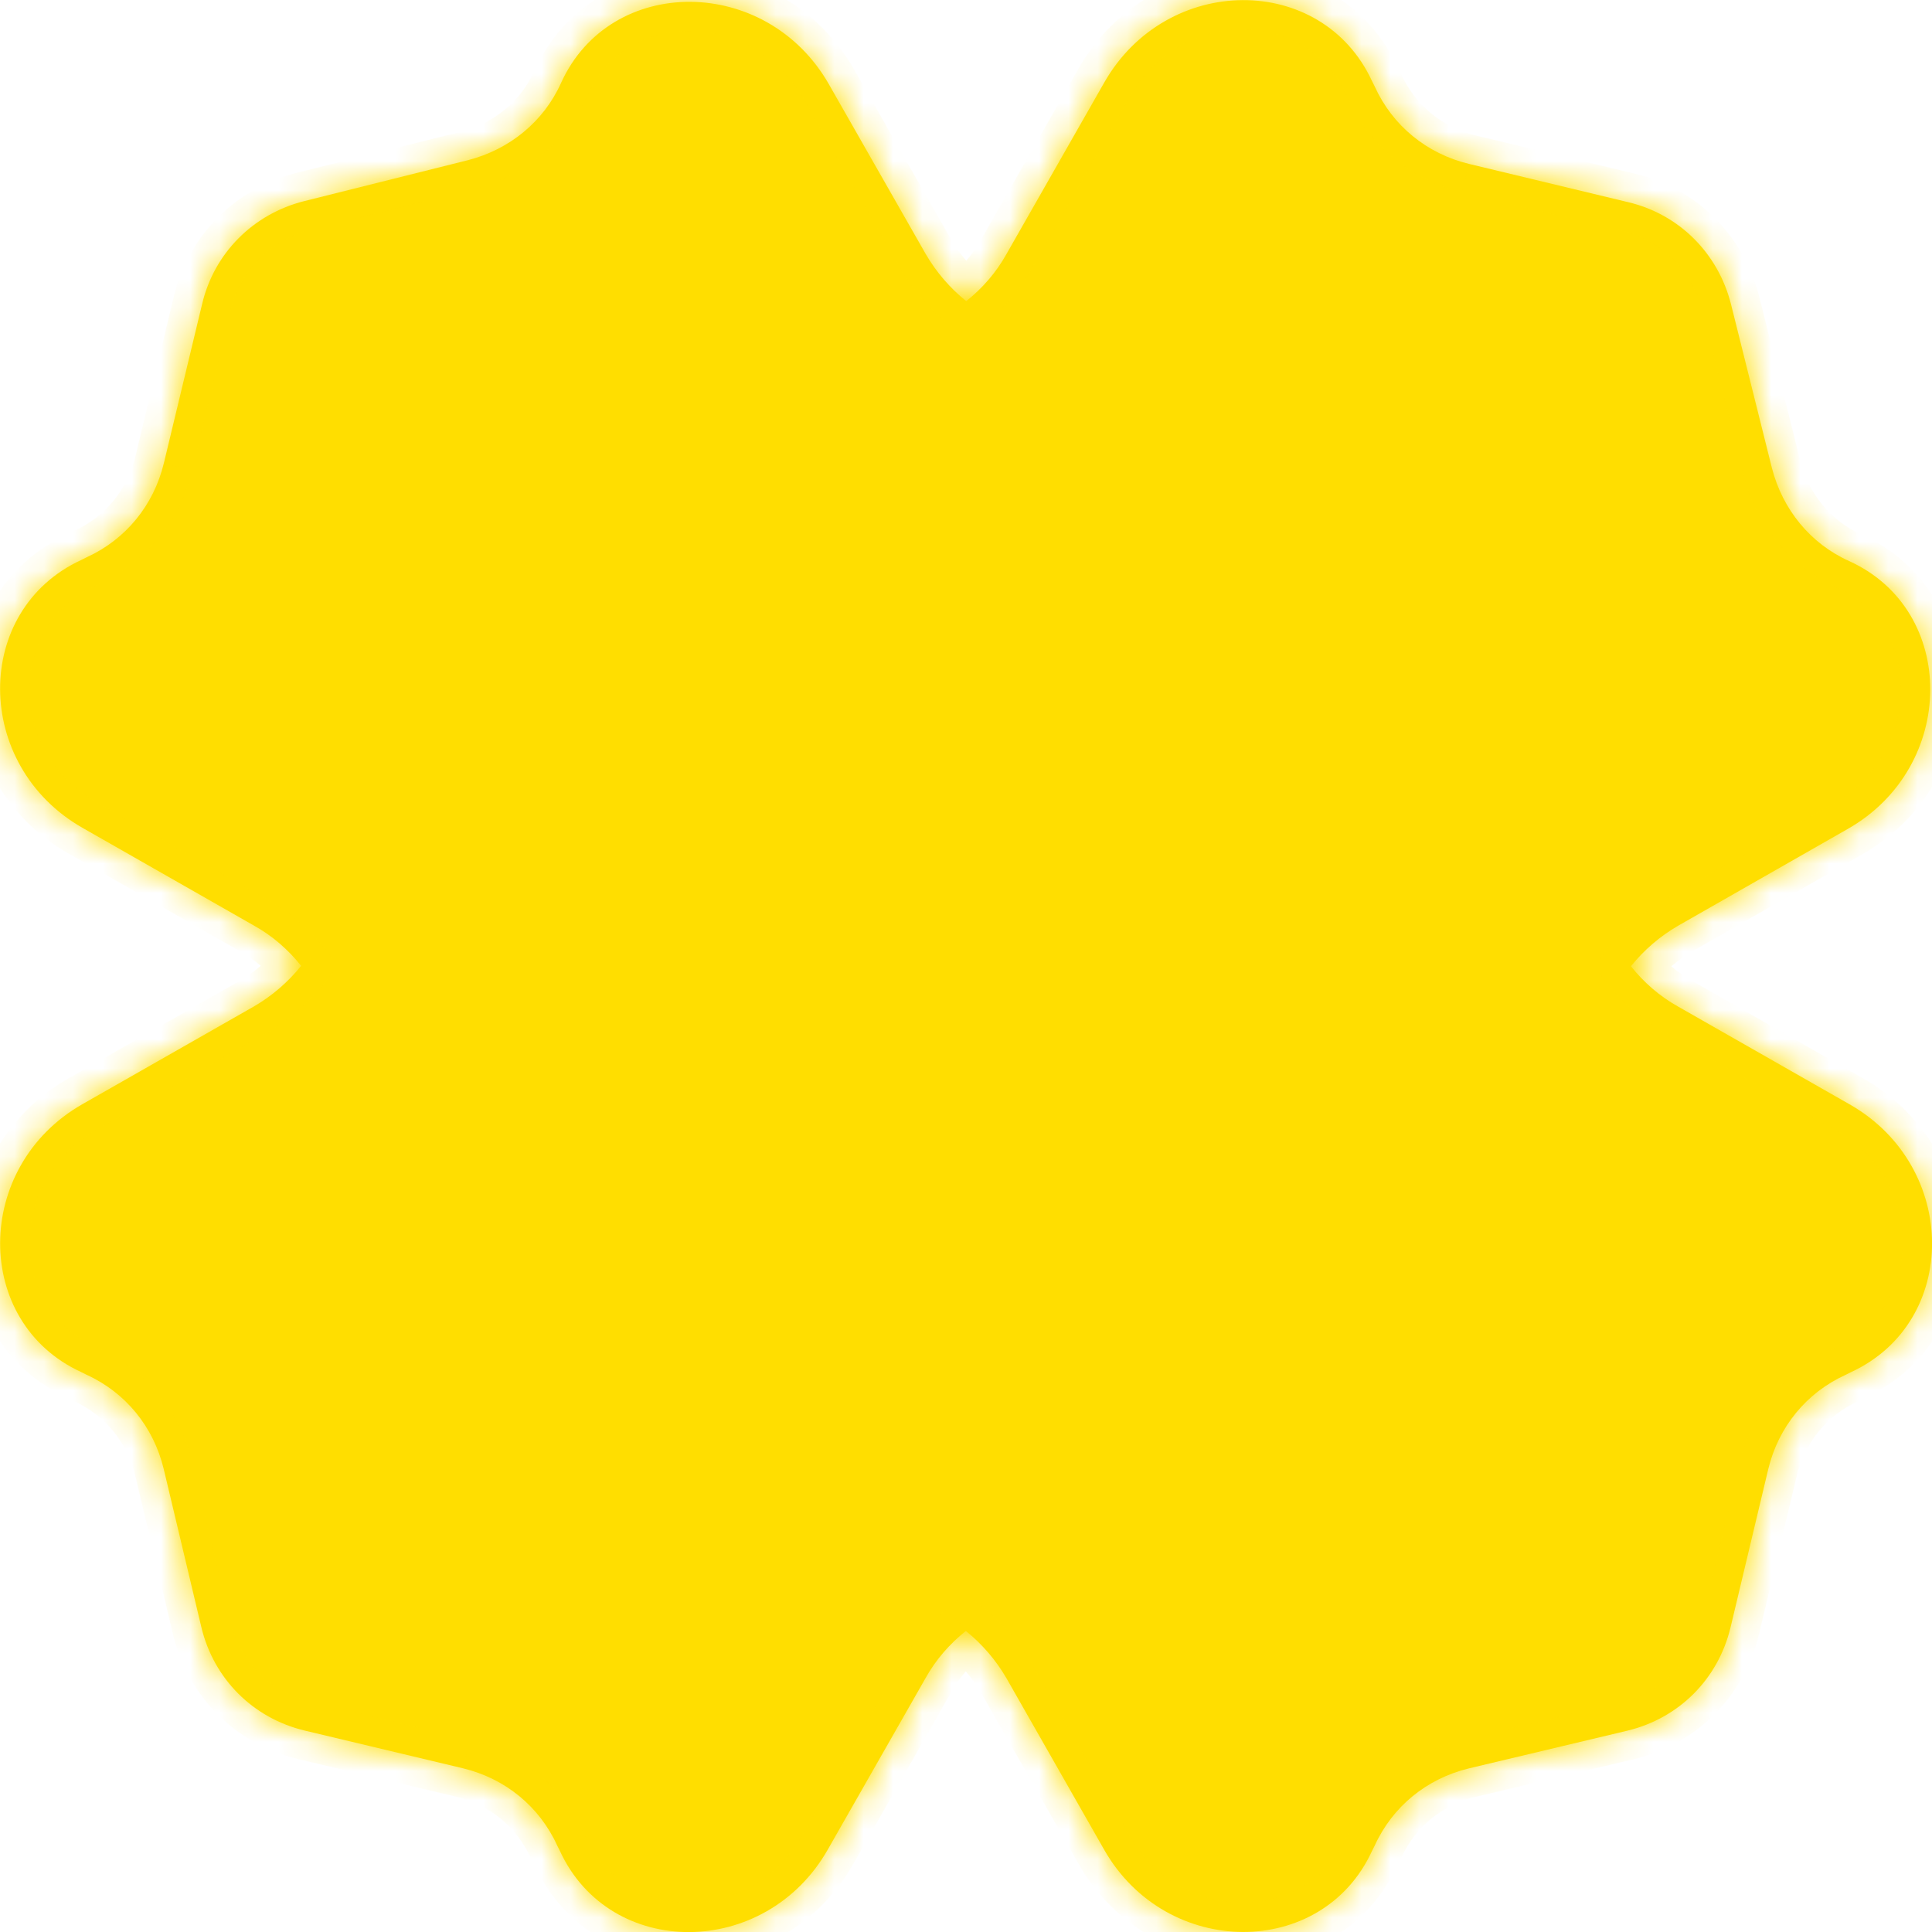 <svg width="66" height="66" viewBox="0 0 66 66" fill="none" xmlns="http://www.w3.org/2000/svg">
<mask id="path-1-inside-1_1030_2013" fill="white">
<path fill-rule="evenodd" clip-rule="evenodd" d="M57.326 31.625L63.123 28.317C66.856 26.193 66.887 20.852 63.169 19.167C61.849 18.575 60.893 17.406 60.529 15.98L59.134 10.395C58.694 8.65 57.358 7.315 55.613 6.905L50.181 5.599C48.739 5.25 47.571 4.294 46.964 2.958L46.873 2.776C45.159 -0.942 39.847 -0.912 37.722 2.821L34.383 8.678C34.035 9.305 33.562 9.848 33.008 10.288C32.455 9.844 31.984 9.297 31.624 8.678L28.317 2.88C26.192 -0.853 20.851 -0.884 19.166 2.834C18.574 4.154 17.405 5.11 15.979 5.474L10.394 6.87C8.649 7.309 7.314 8.645 6.904 10.39L5.598 15.822C5.249 17.264 4.293 18.432 2.957 19.039L2.775 19.13C-0.943 20.845 -0.913 26.156 2.82 28.281L8.677 31.62C9.305 31.968 9.847 32.441 10.287 32.995C9.842 33.549 9.295 34.022 8.674 34.382L2.816 37.72C-0.917 39.844 -0.933 45.17 2.77 46.87L2.952 46.961C4.287 47.568 5.243 48.737 5.592 50.179L6.881 55.596C7.306 57.357 8.641 58.692 10.402 59.117L15.819 60.408C17.261 60.757 18.429 61.713 19.036 63.048L19.127 63.23C20.841 66.948 26.153 66.919 28.277 63.186L31.617 57.329C31.966 56.7 32.44 56.157 32.995 55.716C33.549 56.161 34.021 56.709 34.381 57.329L37.719 63.187C39.843 66.92 45.169 66.936 46.869 63.233L46.961 63.051C47.568 61.716 48.736 60.76 50.178 60.411L55.595 59.122C57.356 58.697 58.691 57.362 59.116 55.601L60.407 50.184C60.756 48.742 61.712 47.574 63.048 46.967L63.23 46.876C66.948 45.162 66.918 39.851 63.185 37.726L57.328 34.387C56.699 34.037 56.156 33.563 55.715 33.008C56.16 32.455 56.706 31.984 57.326 31.625Z"/>
</mask>
<path fill-rule="evenodd" clip-rule="evenodd" d="M57.326 31.625L63.123 28.317C66.856 26.193 66.887 20.852 63.169 19.167C61.849 18.575 60.893 17.406 60.529 15.98L59.134 10.395C58.694 8.65 57.358 7.315 55.613 6.905L50.181 5.599C48.739 5.25 47.571 4.294 46.964 2.958L46.873 2.776C45.159 -0.942 39.847 -0.912 37.722 2.821L34.383 8.678C34.035 9.305 33.562 9.848 33.008 10.288C32.455 9.844 31.984 9.297 31.624 8.678L28.317 2.88C26.192 -0.853 20.851 -0.884 19.166 2.834C18.574 4.154 17.405 5.11 15.979 5.474L10.394 6.87C8.649 7.309 7.314 8.645 6.904 10.39L5.598 15.822C5.249 17.264 4.293 18.432 2.957 19.039L2.775 19.13C-0.943 20.845 -0.913 26.156 2.82 28.281L8.677 31.62C9.305 31.968 9.847 32.441 10.287 32.995C9.842 33.549 9.295 34.022 8.674 34.382L2.816 37.72C-0.917 39.844 -0.933 45.17 2.77 46.87L2.952 46.961C4.287 47.568 5.243 48.737 5.592 50.179L6.881 55.596C7.306 57.357 8.641 58.692 10.402 59.117L15.819 60.408C17.261 60.757 18.429 61.713 19.036 63.048L19.127 63.23C20.841 66.948 26.153 66.919 28.277 63.186L31.617 57.329C31.966 56.7 32.44 56.157 32.995 55.716C33.549 56.161 34.021 56.709 34.381 57.329L37.719 63.187C39.843 66.92 45.169 66.936 46.869 63.233L46.961 63.051C47.568 61.716 48.736 60.76 50.178 60.411L55.595 59.122C57.356 58.697 58.691 57.362 59.116 55.601L60.407 50.184C60.756 48.742 61.712 47.574 63.048 46.967L63.23 46.876C66.948 45.162 66.918 39.851 63.185 37.726L57.328 34.387C56.699 34.037 56.156 33.563 55.715 33.008C56.16 32.455 56.706 31.984 57.326 31.625Z" fill="#FFDE00"/>
<path d="M63.123 28.317L62.628 27.448L62.627 27.449L63.123 28.317ZM57.326 31.625L56.83 30.756L56.824 30.76L57.326 31.625ZM63.169 19.167L63.582 18.256L63.578 18.254L63.169 19.167ZM60.529 15.98L59.559 16.222L59.56 16.227L60.529 15.98ZM59.134 10.395L60.104 10.153L60.103 10.151L59.134 10.395ZM55.613 6.905L55.38 7.877L55.385 7.878L55.613 6.905ZM50.181 5.599L49.945 6.571L49.947 6.571L50.181 5.599ZM46.964 2.958L47.874 2.545L47.867 2.528L47.858 2.511L46.964 2.958ZM46.873 2.776L45.965 3.195L45.971 3.209L45.978 3.223L46.873 2.776ZM37.722 2.821L38.591 3.316L38.592 3.315L37.722 2.821ZM34.383 8.678L33.515 8.183L33.509 8.192L34.383 8.678ZM33.008 10.288L32.381 11.068L33.004 11.568L33.63 11.071L33.008 10.288ZM31.624 8.678L30.755 9.173L30.759 9.18L31.624 8.678ZM28.317 2.88L27.447 3.375L27.448 3.376L28.317 2.88ZM19.166 2.834L18.255 2.421L18.253 2.425L19.166 2.834ZM15.979 5.474L16.221 6.444L16.226 6.443L15.979 5.474ZM10.394 6.87L10.152 5.899L10.15 5.9L10.394 6.87ZM6.904 10.39L7.876 10.623L7.877 10.618L6.904 10.39ZM5.598 15.822L6.57 16.058L6.571 16.056L5.598 15.822ZM2.957 19.039L2.544 18.129L2.527 18.136L2.51 18.145L2.957 19.039ZM2.775 19.13L3.194 20.038L3.208 20.032L3.222 20.025L2.775 19.13ZM2.82 28.281L3.315 27.412L3.315 27.412L2.82 28.281ZM8.677 31.62L8.182 32.489L8.191 32.494L8.677 31.62ZM10.287 32.995L11.067 33.621L11.567 32.999L11.07 32.373L10.287 32.995ZM8.674 34.382L9.169 35.251L9.176 35.247L8.674 34.382ZM2.816 37.72L3.311 38.589L3.311 38.589L2.816 37.72ZM2.77 46.87L3.217 45.976L3.202 45.968L3.187 45.961L2.77 46.87ZM2.952 46.961L2.505 47.856L2.521 47.864L2.538 47.872L2.952 46.961ZM5.592 50.179L6.565 49.947L6.564 49.943L5.592 50.179ZM6.881 55.596L5.909 55.828L5.909 55.831L6.881 55.596ZM10.402 59.117L10.167 60.089L10.17 60.09L10.402 59.117ZM15.819 60.408L16.055 59.436L16.051 59.435L15.819 60.408ZM19.036 63.048L18.125 63.462L18.133 63.479L18.142 63.496L19.036 63.048ZM19.127 63.23L20.035 62.812L20.028 62.797L20.021 62.783L19.127 63.23ZM28.277 63.186L27.409 62.691L27.408 62.691L28.277 63.186ZM31.617 57.329L32.485 57.824L32.491 57.814L31.617 57.329ZM32.995 55.716L33.621 54.937L32.999 54.437L32.373 54.933L32.995 55.716ZM34.381 57.329L35.25 56.834L35.246 56.827L34.381 57.329ZM37.719 63.187L38.588 62.692L38.588 62.692L37.719 63.187ZM46.869 63.233L45.975 62.786L45.968 62.801L45.961 62.816L46.869 63.233ZM46.961 63.051L47.855 63.498L47.863 63.482L47.871 63.465L46.961 63.051ZM50.178 60.411L49.946 59.438L49.943 59.439L50.178 60.411ZM55.595 59.122L55.827 60.094L55.83 60.094L55.595 59.122ZM59.116 55.601L60.088 55.836L60.089 55.833L59.116 55.601ZM60.407 50.184L59.435 49.949L59.434 49.952L60.407 50.184ZM63.048 46.967L63.461 47.878L63.478 47.87L63.495 47.862L63.048 46.967ZM63.23 46.876L62.811 45.968L62.797 45.975L62.782 45.982L63.23 46.876ZM63.185 37.726L62.69 38.594L62.69 38.595L63.185 37.726ZM57.328 34.387L57.823 33.518L57.814 33.513L57.328 34.387ZM55.715 33.008L54.936 32.381L54.435 33.004L54.932 33.63L55.715 33.008ZM62.627 27.449L56.83 30.756L57.821 32.493L63.618 29.186L62.627 27.449ZM62.757 20.078C64.213 20.738 64.948 22.105 64.94 23.572C64.932 25.045 64.168 26.572 62.628 27.448L63.617 29.186C65.811 27.938 66.929 25.733 66.94 23.583C66.952 21.426 65.843 19.281 63.582 18.256L62.757 20.078ZM59.56 16.227C59.996 17.935 61.149 19.357 62.76 20.079L63.578 18.254C62.549 17.793 61.79 16.877 61.498 15.732L59.56 16.227ZM58.163 10.638L59.559 16.222L61.499 15.737L60.104 10.153L58.163 10.638ZM55.385 7.878C56.758 8.201 57.813 9.249 58.164 10.64L60.103 10.151C59.574 8.051 57.959 6.428 55.842 5.931L55.385 7.878ZM49.947 6.571L55.38 7.877L55.847 5.932L50.414 4.627L49.947 6.571ZM46.054 3.372C46.79 4.993 48.211 6.151 49.945 6.571L50.416 4.627C49.268 4.349 48.352 3.595 47.874 2.545L46.054 3.372ZM45.978 3.223L46.069 3.405L47.858 2.511L47.767 2.329L45.978 3.223ZM38.592 3.315C40.384 0.167 44.649 0.341 45.965 3.195L47.781 2.357C45.668 -2.225 39.311 -1.991 36.853 2.326L38.592 3.315ZM35.252 9.173L38.591 3.316L36.854 2.325L33.515 8.183L35.252 9.173ZM33.63 11.071C34.28 10.555 34.841 9.913 35.258 9.164L33.509 8.192C33.228 8.698 32.844 9.141 32.386 9.505L33.63 11.071ZM30.759 9.18C31.181 9.905 31.733 10.546 32.381 11.068L33.634 9.509C33.177 9.141 32.786 8.688 32.489 8.175L30.759 9.18ZM27.448 3.376L30.756 9.173L32.493 8.182L29.185 2.385L27.448 3.376ZM20.077 3.247C20.737 1.79 22.105 1.055 23.571 1.063C25.044 1.071 26.571 1.835 27.447 3.375L29.186 2.386C27.938 0.192 25.732 -0.926 23.582 -0.937C21.425 -0.948 19.28 0.16 18.255 2.421L20.077 3.247ZM16.226 6.443C17.935 6.007 19.356 4.854 20.078 3.243L18.253 2.425C17.792 3.454 16.876 4.213 15.732 4.505L16.226 6.443ZM10.637 7.84L16.221 6.444L15.736 4.504L10.152 5.899L10.637 7.84ZM7.877 10.618C8.2 9.245 9.248 8.19 10.639 7.839L10.15 5.9C8.05 6.429 6.427 8.045 5.93 10.161L7.877 10.618ZM6.571 16.056L7.876 10.623L5.931 10.156L4.626 15.589L6.571 16.056ZM3.371 19.95C4.992 19.213 6.15 17.792 6.57 16.058L4.626 15.587C4.348 16.735 3.594 17.651 2.544 18.129L3.371 19.95ZM3.222 20.025L3.405 19.934L2.51 18.145L2.328 18.236L3.222 20.025ZM3.315 27.412C0.166 25.619 0.34 21.354 3.194 20.038L2.357 18.222C-2.226 20.335 -1.992 26.692 2.325 29.15L3.315 27.412ZM9.172 30.751L3.315 27.412L2.325 29.149L8.182 32.489L9.172 30.751ZM11.07 32.373C10.554 31.723 9.912 31.162 9.163 30.746L8.191 32.494C8.697 32.775 9.14 33.159 9.504 33.617L11.07 32.373ZM9.176 35.247C9.903 34.825 10.545 34.271 11.067 33.621L9.507 32.369C9.14 32.828 8.686 33.219 8.172 33.517L9.176 35.247ZM3.311 38.589L9.169 35.251L8.179 33.513L2.321 36.851L3.311 38.589ZM3.187 45.961C0.35 44.659 0.163 40.38 3.311 38.589L2.322 36.85C-1.997 39.308 -2.215 45.682 2.353 47.779L3.187 45.961ZM3.399 46.067L3.217 45.976L2.323 47.764L2.505 47.856L3.399 46.067ZM6.564 49.943C6.144 48.209 4.987 46.788 3.366 46.051L2.538 47.872C3.588 48.349 4.342 49.265 4.62 50.414L6.564 49.943ZM7.854 55.365L6.565 49.947L4.619 50.41L5.909 55.828L7.854 55.365ZM10.636 58.145C9.241 57.808 8.19 56.757 7.854 55.362L5.909 55.831C6.422 57.956 8.042 59.576 10.167 60.089L10.636 58.145ZM16.051 59.435L10.633 58.144L10.17 60.09L15.587 61.38L16.051 59.435ZM19.946 62.635C19.21 61.014 17.789 59.856 16.055 59.436L15.584 61.38C16.732 61.658 17.648 62.412 18.125 63.462L19.946 62.635ZM20.021 62.783L19.93 62.601L18.142 63.496L18.233 63.678L20.021 62.783ZM27.408 62.691C25.616 65.84 21.351 65.666 20.035 62.812L18.219 63.649C20.332 68.231 26.689 67.998 29.146 63.681L27.408 62.691ZM30.748 56.833L27.409 62.691L29.146 63.681L32.485 57.824L30.748 56.833ZM32.373 54.933C31.722 55.45 31.16 56.092 30.742 56.843L32.491 57.814C32.772 57.308 33.157 56.864 33.617 56.5L32.373 54.933ZM35.246 56.827C34.824 56.1 34.271 55.458 33.621 54.937L32.369 56.496C32.827 56.864 33.218 57.318 33.516 57.831L35.246 56.827ZM38.588 62.692L35.25 56.834L33.512 57.824L36.85 63.682L38.588 62.692ZM45.961 62.816C44.658 65.653 40.379 65.84 38.588 62.692L36.85 63.681C39.307 68 45.681 68.219 47.778 63.651L45.961 62.816ZM46.066 62.604L45.975 62.786L47.764 63.681L47.855 63.498L46.066 62.604ZM49.943 59.439C48.208 59.859 46.787 61.017 46.05 62.637L47.871 63.465C48.348 62.415 49.264 61.661 50.413 61.383L49.943 59.439ZM55.364 58.149L49.946 59.438L50.409 61.384L55.827 60.094L55.364 58.149ZM58.144 55.367C57.807 56.762 56.757 57.813 55.361 58.15L55.83 60.094C57.955 59.581 59.575 57.961 60.088 55.836L58.144 55.367ZM59.434 49.952L58.144 55.37L60.089 55.833L61.38 50.416L59.434 49.952ZM62.634 46.057C61.013 46.793 59.855 48.214 59.435 49.949L61.379 50.419C61.657 49.271 62.411 48.355 63.461 47.878L62.634 46.057ZM62.782 45.982L62.6 46.073L63.495 47.862L63.677 47.771L62.782 45.982ZM62.69 38.595C65.839 40.387 65.665 44.652 62.811 45.968L63.648 47.784C68.231 45.671 67.997 39.314 63.68 36.857L62.69 38.595ZM56.833 35.255L62.69 38.594L63.68 36.857L57.823 33.518L56.833 35.255ZM54.932 33.63C55.449 34.281 56.091 34.843 56.842 35.261L57.814 33.513C57.307 33.231 56.863 32.846 56.499 32.386L54.932 33.63ZM56.824 30.76C56.098 31.181 55.457 31.733 54.936 32.381L56.495 33.635C56.862 33.178 57.315 32.787 57.828 32.49L56.824 30.76Z" fill="#FFDE00" mask="url(#path-1-inside-1_1030_2013)"/>
</svg>
